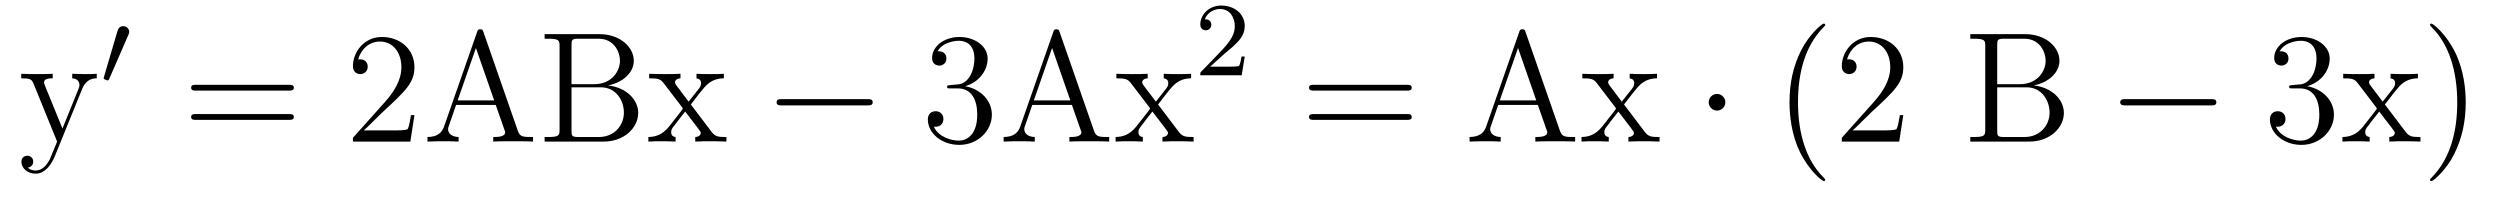 <?xml version='1.0' encoding='UTF-8'?>
<!-- This file was generated by dvisvgm 2.8.1 -->
<svg version='1.1' xmlns='http://www.w3.org/2000/svg' xmlns:xlink='http://www.w3.org/1999/xlink' width='190pt' height='15pt' viewBox='0 -15 190 15'>
<g id='page1'>
<g transform='matrix(1 0 0 -1 -127 650)'>
<path d='M133.241 658.233C133.564 659.033 134.126 659.046 134.353 659.046V659.392C134.007 659.368 133.839 659.368 133.457 659.368C133.182 659.368 133.158 659.368 132.488 659.392V659.046C132.931 659.022 133.038 658.747 133.038 658.532C133.038 658.424 133.014 658.364 132.967 658.245L131.747 655.232L130.42 658.484C130.348 658.651 130.348 658.723 130.348 658.735C130.348 659.046 130.767 659.046 131.006 659.046V659.392C130.695 659.368 130.109 659.368 129.775 659.368C129.32 659.368 129.297 659.368 128.615 659.392V659.046C129.308 659.046 129.404 658.986 129.56 658.615L131.341 654.24C130.815 652.973 130.815 652.949 130.767 652.853C130.564 652.495 130.241 652.04 129.703 652.04C129.333 652.04 129.105 652.256 129.105 652.256S129.524 652.303 129.524 652.722C129.524 653.009 129.297 653.164 129.081 653.164C128.878 653.164 128.627 653.045 128.627 652.698C128.627 652.244 129.069 651.801 129.703 651.801C130.373 651.801 130.863 652.387 131.173 653.14L133.241 658.233Z'/>
<path d='M136.752 662.337C136.792 662.441 136.823 662.496 136.823 662.576C136.823 662.839 136.584 663.014 136.361 663.014C136.043 663.014 135.955 662.735 135.923 662.624L134.911 659.189C134.879 659.094 134.879 659.07 134.879 659.062C134.879 658.99 134.927 658.974 135.007 658.95C135.15 658.887 135.166 658.887 135.182 658.887C135.206 658.887 135.253 658.887 135.309 659.022L136.752 662.337Z'/>
<path d='M148.949 658.113C149.116 658.113 149.332 658.113 149.332 658.328C149.332 658.555 149.128 658.555 148.949 658.555H141.908C141.741 658.555 141.526 658.555 141.526 658.34C141.526 658.113 141.729 658.113 141.908 658.113H148.949ZM148.949 655.89C149.116 655.89 149.332 655.89 149.332 656.105C149.332 656.332 149.128 656.332 148.949 656.332H141.908C141.741 656.332 141.526 656.332 141.526 656.117C141.526 655.89 141.729 655.89 141.908 655.89H148.949Z'/>
<path d='M158.497 656.248H158.234C158.198 656.045 158.103 655.387 157.983 655.196C157.899 655.089 157.218 655.089 156.859 655.089H154.648C154.971 655.364 155.7 656.129 156.011 656.416C157.827 658.089 158.497 658.711 158.497 659.894C158.497 661.269 157.409 662.189 156.023 662.189C154.636 662.189 153.823 661.006 153.823 659.978C153.823 659.368 154.349 659.368 154.385 659.368C154.636 659.368 154.947 659.547 154.947 659.93C154.947 660.265 154.719 660.492 154.385 660.492C154.277 660.492 154.253 660.492 154.218 660.48C154.445 661.293 155.09 661.843 155.867 661.843C156.883 661.843 157.505 660.994 157.505 659.894C157.505 658.878 156.919 657.993 156.238 657.228L153.823 654.527V654.24H158.186L158.497 656.248ZM163.743 662.56C163.696 662.703 163.671 662.775 163.504 662.775C163.337 662.775 163.313 662.739 163.253 662.548L160.755 655.4C160.587 654.909 160.253 654.599 159.488 654.587V654.24C160.217 654.264 160.241 654.264 160.635 654.264C160.97 654.264 161.544 654.264 161.855 654.24V654.587C161.352 654.599 161.054 654.85 161.054 655.184C161.054 655.256 161.054 655.28 161.113 655.435L161.663 657.025H164.676L165.333 655.148C165.393 655.005 165.393 654.981 165.393 654.945C165.393 654.587 164.783 654.587 164.485 654.587V654.24C164.759 654.264 165.704 654.264 166.039 654.264C166.373 654.264 167.234 654.264 167.509 654.24V654.587C166.732 654.587 166.517 654.587 166.349 655.077L163.743 662.56ZM163.17 661.353L164.556 657.372H161.783L163.17 661.353ZM168.391 662.405V662.058H168.63C169.491 662.058 169.527 661.938 169.527 661.496V655.148C169.527 654.706 169.491 654.587 168.63 654.587H168.391V654.24H172.886C174.428 654.24 175.504 655.28 175.504 656.427C175.504 657.396 174.631 658.352 173.209 658.507C174.344 658.723 175.169 659.488 175.169 660.384C175.169 661.413 174.129 662.405 172.563 662.405H168.391ZM170.435 658.603V661.58C170.435 661.974 170.459 662.058 170.985 662.058H172.491C173.687 662.058 174.117 661.03 174.117 660.384C174.117 659.595 173.496 658.603 172.169 658.603H170.435ZM170.985 654.587C170.459 654.587 170.435 654.67 170.435 655.065V658.364H172.671C173.818 658.364 174.416 657.36 174.416 656.44C174.416 655.471 173.687 654.587 172.515 654.587H170.985ZM179.504 657.061C179.851 657.515 180.353 658.161 180.58 658.412C181.07 658.962 181.632 659.046 182.014 659.046V659.392C181.5 659.368 181.477 659.368 181.01 659.368C180.556 659.368 180.532 659.368 179.934 659.392V659.046C180.09 659.022 180.281 658.95 180.281 658.675C180.281 658.472 180.174 658.34 180.102 658.245L179.337 657.276L178.404 658.507C178.368 658.555 178.297 658.663 178.297 658.747C178.297 658.818 178.357 659.033 178.715 659.046V659.392C178.416 659.368 177.807 659.368 177.484 659.368C177.089 659.368 177.065 659.368 176.336 659.392V659.046C176.946 659.046 177.173 659.022 177.424 658.699L178.823 656.87C178.847 656.846 178.894 656.774 178.894 656.738C178.894 656.703 177.962 655.531 177.843 655.376C177.317 654.73 176.79 654.599 176.277 654.587V654.24C176.731 654.264 176.755 654.264 177.269 654.264C177.723 654.264 177.747 654.264 178.344 654.24V654.587C178.058 654.622 178.01 654.802 178.01 654.969C178.01 655.16 178.094 655.256 178.213 655.412C178.392 655.662 178.787 656.152 179.074 656.523L180.054 655.244C180.257 654.981 180.257 654.957 180.257 654.886C180.257 654.79 180.162 654.599 179.839 654.587V654.24C180.15 654.264 180.735 654.264 181.07 654.264C181.464 654.264 181.488 654.264 182.206 654.24V654.587C181.572 654.587 181.357 654.611 181.07 654.993L179.504 657.061Z'/>
<path d='M192.906 656.989C193.109 656.989 193.325 656.989 193.325 657.228C193.325 657.468 193.109 657.468 192.906 657.468H186.439C186.236 657.468 186.021 657.468 186.021 657.228C186.021 656.989 186.236 656.989 186.439 656.989H192.906Z'/>
<path d='M199.226 658.532C199.022 658.52 198.976 658.507 198.976 658.4C198.976 658.281 199.036 658.281 199.25 658.281H199.8C200.816 658.281 201.27 657.444 201.27 656.296C201.27 654.73 200.458 654.312 199.872 654.312C199.298 654.312 198.318 654.587 197.971 655.376C198.354 655.316 198.7 655.531 198.7 655.961C198.7 656.308 198.449 656.547 198.114 656.547C197.827 656.547 197.516 656.38 197.516 655.926C197.516 654.862 198.581 653.989 199.908 653.989C201.33 653.989 202.382 655.077 202.382 656.284C202.382 657.384 201.498 658.245 200.35 658.448C201.39 658.747 202.06 659.619 202.06 660.552C202.06 661.496 201.079 662.189 199.92 662.189C198.725 662.189 197.839 661.46 197.839 660.588C197.839 660.109 198.21 660.014 198.39 660.014C198.641 660.014 198.928 660.193 198.928 660.552C198.928 660.934 198.641 661.102 198.378 661.102C198.306 661.102 198.282 661.102 198.246 661.09C198.7 661.902 199.824 661.902 199.884 661.902C200.279 661.902 201.055 661.723 201.055 660.552C201.055 660.325 201.019 659.655 200.672 659.141C200.315 658.615 199.908 658.579 199.585 658.567L199.226 658.532ZM207.533 662.56C207.485 662.703 207.461 662.775 207.294 662.775C207.126 662.775 207.102 662.739 207.043 662.548L204.545 655.4C204.377 654.909 204.042 654.599 203.278 654.587V654.24C204.006 654.264 204.03 654.264 204.425 654.264C204.76 654.264 205.333 654.264 205.644 654.24V654.587C205.142 654.599 204.844 654.85 204.844 655.184C204.844 655.256 204.844 655.28 204.902 655.435L205.453 657.025H208.465L209.123 655.148C209.183 655.005 209.183 654.981 209.183 654.945C209.183 654.587 208.573 654.587 208.274 654.587V654.24C208.549 654.264 209.494 654.264 209.828 654.264S211.024 654.264 211.298 654.24V654.587C210.521 654.587 210.306 654.587 210.139 655.077L207.533 662.56ZM206.959 661.353L208.345 657.372H205.572L206.959 661.353ZM215.014 657.061C215.36 657.515 215.862 658.161 216.09 658.412C216.58 658.962 217.141 659.046 217.524 659.046V659.392C217.01 659.368 216.986 659.368 216.52 659.368C216.066 659.368 216.042 659.368 215.444 659.392V659.046C215.599 659.022 215.791 658.95 215.791 658.675C215.791 658.472 215.683 658.34 215.611 658.245L214.847 657.276L213.914 658.507C213.878 658.555 213.806 658.663 213.806 658.747C213.806 658.818 213.866 659.033 214.225 659.046V659.392C213.926 659.368 213.317 659.368 212.994 659.368C212.599 659.368 212.575 659.368 211.846 659.392V659.046C212.455 659.046 212.683 659.022 212.934 658.699L214.332 656.87C214.356 656.846 214.404 656.774 214.404 656.738C214.404 656.703 213.472 655.531 213.352 655.376C212.826 654.73 212.3 654.599 211.787 654.587V654.24C212.24 654.264 212.264 654.264 212.778 654.264C213.233 654.264 213.257 654.264 213.854 654.24V654.587C213.568 654.622 213.52 654.802 213.52 654.969C213.52 655.16 213.604 655.256 213.722 655.412C213.902 655.662 214.296 656.152 214.584 656.523L215.563 655.244C215.767 654.981 215.767 654.957 215.767 654.886C215.767 654.79 215.671 654.599 215.348 654.587V654.24C215.659 654.264 216.245 654.264 216.58 654.264C216.974 654.264 216.998 654.264 217.715 654.24V654.587C217.082 654.587 216.866 654.611 216.58 654.993L215.014 657.061Z'/>
<path d='M220.048 660.906C220.175 661.025 220.51 661.288 220.637 661.4C221.131 661.854 221.6 662.292 221.6 663.017C221.6 663.965 220.804 664.579 219.808 664.579C218.852 664.579 218.222 663.854 218.222 663.145C218.222 662.754 218.533 662.698 218.645 662.698C218.812 662.698 219.059 662.818 219.059 663.121C219.059 663.535 218.66 663.535 218.566 663.535C218.796 664.117 219.33 664.316 219.72 664.316C220.462 664.316 220.844 663.687 220.844 663.017C220.844 662.188 220.262 661.583 219.322 660.619L218.318 659.583C218.222 659.495 218.222 659.479 218.222 659.28H221.37L221.6 660.706H221.353C221.33 660.547 221.267 660.148 221.171 659.997C221.123 659.933 220.517 659.933 220.39 659.933H218.971L220.048 660.906Z'/>
<path d='M233.909 658.113C234.077 658.113 234.292 658.113 234.292 658.328C234.292 658.555 234.089 658.555 233.909 658.555H226.868C226.7 658.555 226.486 658.555 226.486 658.34C226.486 658.113 226.688 658.113 226.868 658.113H233.909ZM233.909 655.89C234.077 655.89 234.292 655.89 234.292 656.105C234.292 656.332 234.089 656.332 233.909 656.332H226.868C226.7 656.332 226.486 656.332 226.486 656.117C226.486 655.89 226.688 655.89 226.868 655.89H233.909Z'/>
<path d='M242.944 662.56C242.896 662.703 242.872 662.775 242.705 662.775C242.537 662.775 242.513 662.739 242.454 662.548L239.956 655.4C239.788 654.909 239.453 654.599 238.688 654.587V654.24C239.417 654.264 239.441 654.264 239.836 654.264C240.17 654.264 240.744 654.264 241.055 654.24V654.587C240.552 654.599 240.253 654.85 240.253 655.184C240.253 655.256 240.253 655.28 240.313 655.435L240.864 657.025H243.876L244.534 655.148C244.594 655.005 244.594 654.981 244.594 654.945C244.594 654.587 243.984 654.587 243.685 654.587V654.24C243.959 654.264 244.903 654.264 245.239 654.264C245.574 654.264 246.434 654.264 246.709 654.24V654.587C245.932 654.587 245.717 654.587 245.549 655.077L242.944 662.56ZM242.37 661.353L243.756 657.372H240.983L242.37 661.353ZM250.424 657.061C250.771 657.515 251.273 658.161 251.501 658.412C251.99 658.962 252.552 659.046 252.935 659.046V659.392C252.42 659.368 252.397 659.368 251.93 659.368C251.476 659.368 251.453 659.368 250.855 659.392V659.046C251.01 659.022 251.201 658.95 251.201 658.675C251.201 658.472 251.094 658.34 251.022 658.245L250.256 657.276L249.325 658.507C249.289 658.555 249.217 658.663 249.217 658.747C249.217 658.818 249.277 659.033 249.635 659.046V659.392C249.336 659.368 248.726 659.368 248.404 659.368C248.01 659.368 247.986 659.368 247.256 659.392V659.046C247.866 659.046 248.093 659.022 248.345 658.699L249.743 656.87C249.767 656.846 249.815 656.774 249.815 656.738C249.815 656.703 248.882 655.531 248.762 655.376C248.237 654.73 247.71 654.599 247.196 654.587V654.24C247.651 654.264 247.675 654.264 248.189 654.264C248.644 654.264 248.668 654.264 249.265 654.24V654.587C248.977 654.622 248.93 654.802 248.93 654.969C248.93 655.16 249.013 655.256 249.133 655.412C249.312 655.662 249.707 656.152 249.994 656.523L250.974 655.244C251.178 654.981 251.178 654.957 251.178 654.886C251.178 654.79 251.082 654.599 250.759 654.587V654.24C251.07 654.264 251.656 654.264 251.99 654.264C252.385 654.264 252.409 654.264 253.126 654.24V654.587C252.492 654.587 252.277 654.611 251.99 654.993L250.424 657.061Z'/>
<path d='M258.127 657.228C258.127 657.575 257.84 657.862 257.494 657.862S256.86 657.575 256.86 657.228C256.86 656.882 257.147 656.595 257.494 656.595S258.127 656.882 258.127 657.228Z'/>
<path d='M265.716 651.335C265.716 651.371 265.716 651.395 265.513 651.598C264.318 652.806 263.648 654.778 263.648 657.217C263.648 659.536 264.21 661.532 265.597 662.943C265.716 663.05 265.716 663.074 265.716 663.11C265.716 663.182 265.657 663.206 265.609 663.206C265.453 663.206 264.474 662.345 263.888 661.173C263.278 659.966 263.003 658.687 263.003 657.217C263.003 656.152 263.171 654.73 263.792 653.451C264.497 652.017 265.477 651.239 265.609 651.239C265.657 651.239 265.716 651.263 265.716 651.335ZM271.651 656.248H271.388C271.352 656.045 271.256 655.387 271.138 655.196C271.054 655.089 270.372 655.089 270.013 655.089H267.802C268.124 655.364 268.854 656.129 269.165 656.416C270.982 658.089 271.651 658.711 271.651 659.894C271.651 661.269 270.563 662.189 269.177 662.189S266.977 661.006 266.977 659.978C266.977 659.368 267.503 659.368 267.539 659.368C267.791 659.368 268.1 659.547 268.1 659.93C268.1 660.265 267.874 660.492 267.539 660.492C267.432 660.492 267.408 660.492 267.372 660.48C267.599 661.293 268.244 661.843 269.022 661.843C270.037 661.843 270.659 660.994 270.659 659.894C270.659 658.878 270.073 657.993 269.392 657.228L266.977 654.527V654.24H271.34L271.651 656.248Z'/>
<path d='M276.743 662.405V662.058H276.982C277.843 662.058 277.879 661.938 277.879 661.496V655.148C277.879 654.706 277.843 654.587 276.982 654.587H276.743V654.24H281.238C282.78 654.24 283.855 655.28 283.855 656.427C283.855 657.396 282.983 658.352 281.561 658.507C282.696 658.723 283.52 659.488 283.52 660.384C283.52 661.413 282.481 662.405 280.915 662.405H276.743ZM278.788 658.603V661.58C278.788 661.974 278.812 662.058 279.337 662.058H280.843C282.038 662.058 282.469 661.03 282.469 660.384C282.469 659.595 281.848 658.603 280.52 658.603H278.788ZM279.337 654.587C278.812 654.587 278.788 654.67 278.788 655.065V658.364H281.022C282.17 658.364 282.768 657.36 282.768 656.44C282.768 655.471 282.038 654.587 280.867 654.587H279.337Z'/>
<path d='M295.025 656.989C295.228 656.989 295.442 656.989 295.442 657.228C295.442 657.468 295.228 657.468 295.025 657.468H288.557C288.354 657.468 288.138 657.468 288.138 657.228C288.138 656.989 288.354 656.989 288.557 656.989H295.025Z'/>
<path d='M301.224 658.532C301.021 658.52 300.973 658.507 300.973 658.4C300.973 658.281 301.033 658.281 301.248 658.281H301.798C302.814 658.281 303.269 657.444 303.269 656.296C303.269 654.73 302.455 654.312 301.87 654.312C301.296 654.312 300.316 654.587 299.969 655.376C300.352 655.316 300.698 655.531 300.698 655.961C300.698 656.308 300.448 656.547 300.113 656.547C299.826 656.547 299.515 656.38 299.515 655.926C299.515 654.862 300.578 653.989 301.906 653.989C303.328 653.989 304.38 655.077 304.38 656.284C304.38 657.384 303.496 658.245 302.348 658.448C303.388 658.747 304.057 659.619 304.057 660.552C304.057 661.496 303.077 662.189 301.918 662.189C300.722 662.189 299.838 661.46 299.838 660.588C299.838 660.109 300.208 660.014 300.388 660.014C300.638 660.014 300.925 660.193 300.925 660.552C300.925 660.934 300.638 661.102 300.376 661.102C300.304 661.102 300.28 661.102 300.244 661.09C300.698 661.902 301.822 661.902 301.882 661.902C302.276 661.902 303.053 661.723 303.053 660.552C303.053 660.325 303.018 659.655 302.671 659.141C302.312 658.615 301.906 658.579 301.583 658.567L301.224 658.532ZM308.252 657.061C308.598 657.515 309.101 658.161 309.328 658.412C309.817 658.962 310.38 659.046 310.762 659.046V659.392C310.248 659.368 310.224 659.368 309.758 659.368C309.304 659.368 309.28 659.368 308.682 659.392V659.046C308.838 659.022 309.029 658.95 309.029 658.675C309.029 658.472 308.921 658.34 308.85 658.245L308.084 657.276L307.152 658.507C307.116 658.555 307.044 658.663 307.044 658.747C307.044 658.818 307.104 659.033 307.463 659.046V659.392C307.164 659.368 306.554 659.368 306.232 659.368C305.837 659.368 305.813 659.368 305.084 659.392V659.046C305.694 659.046 305.921 659.022 306.172 658.699L307.571 656.87C307.595 656.846 307.642 656.774 307.642 656.738C307.642 656.703 306.709 655.531 306.59 655.376C306.065 654.73 305.538 654.599 305.024 654.587V654.24C305.478 654.264 305.502 654.264 306.017 654.264C306.47 654.264 306.494 654.264 307.092 654.24V654.587C306.805 654.622 306.757 654.802 306.757 654.969C306.757 655.16 306.841 655.256 306.961 655.412C307.14 655.662 307.535 656.152 307.822 656.523L308.802 655.244C309.005 654.981 309.005 654.957 309.005 654.886C309.005 654.79 308.909 654.599 308.586 654.587V654.24C308.898 654.264 309.484 654.264 309.817 654.264C310.212 654.264 310.236 654.264 310.954 654.24V654.587C310.32 654.587 310.105 654.611 309.817 654.993L308.252 657.061ZM314.395 657.217C314.395 658.125 314.276 659.607 313.607 660.994C312.901 662.428 311.921 663.206 311.79 663.206C311.742 663.206 311.682 663.182 311.682 663.11C311.682 663.074 311.682 663.05 311.885 662.847C313.081 661.64 313.75 659.667 313.75 657.228C313.75 654.909 313.188 652.913 311.802 651.502C311.682 651.395 311.682 651.371 311.682 651.335C311.682 651.263 311.742 651.239 311.79 651.239C311.945 651.239 312.925 652.1 313.511 653.272C314.12 654.491 314.395 655.782 314.395 657.217Z'/>
</g>
</g>
</svg>